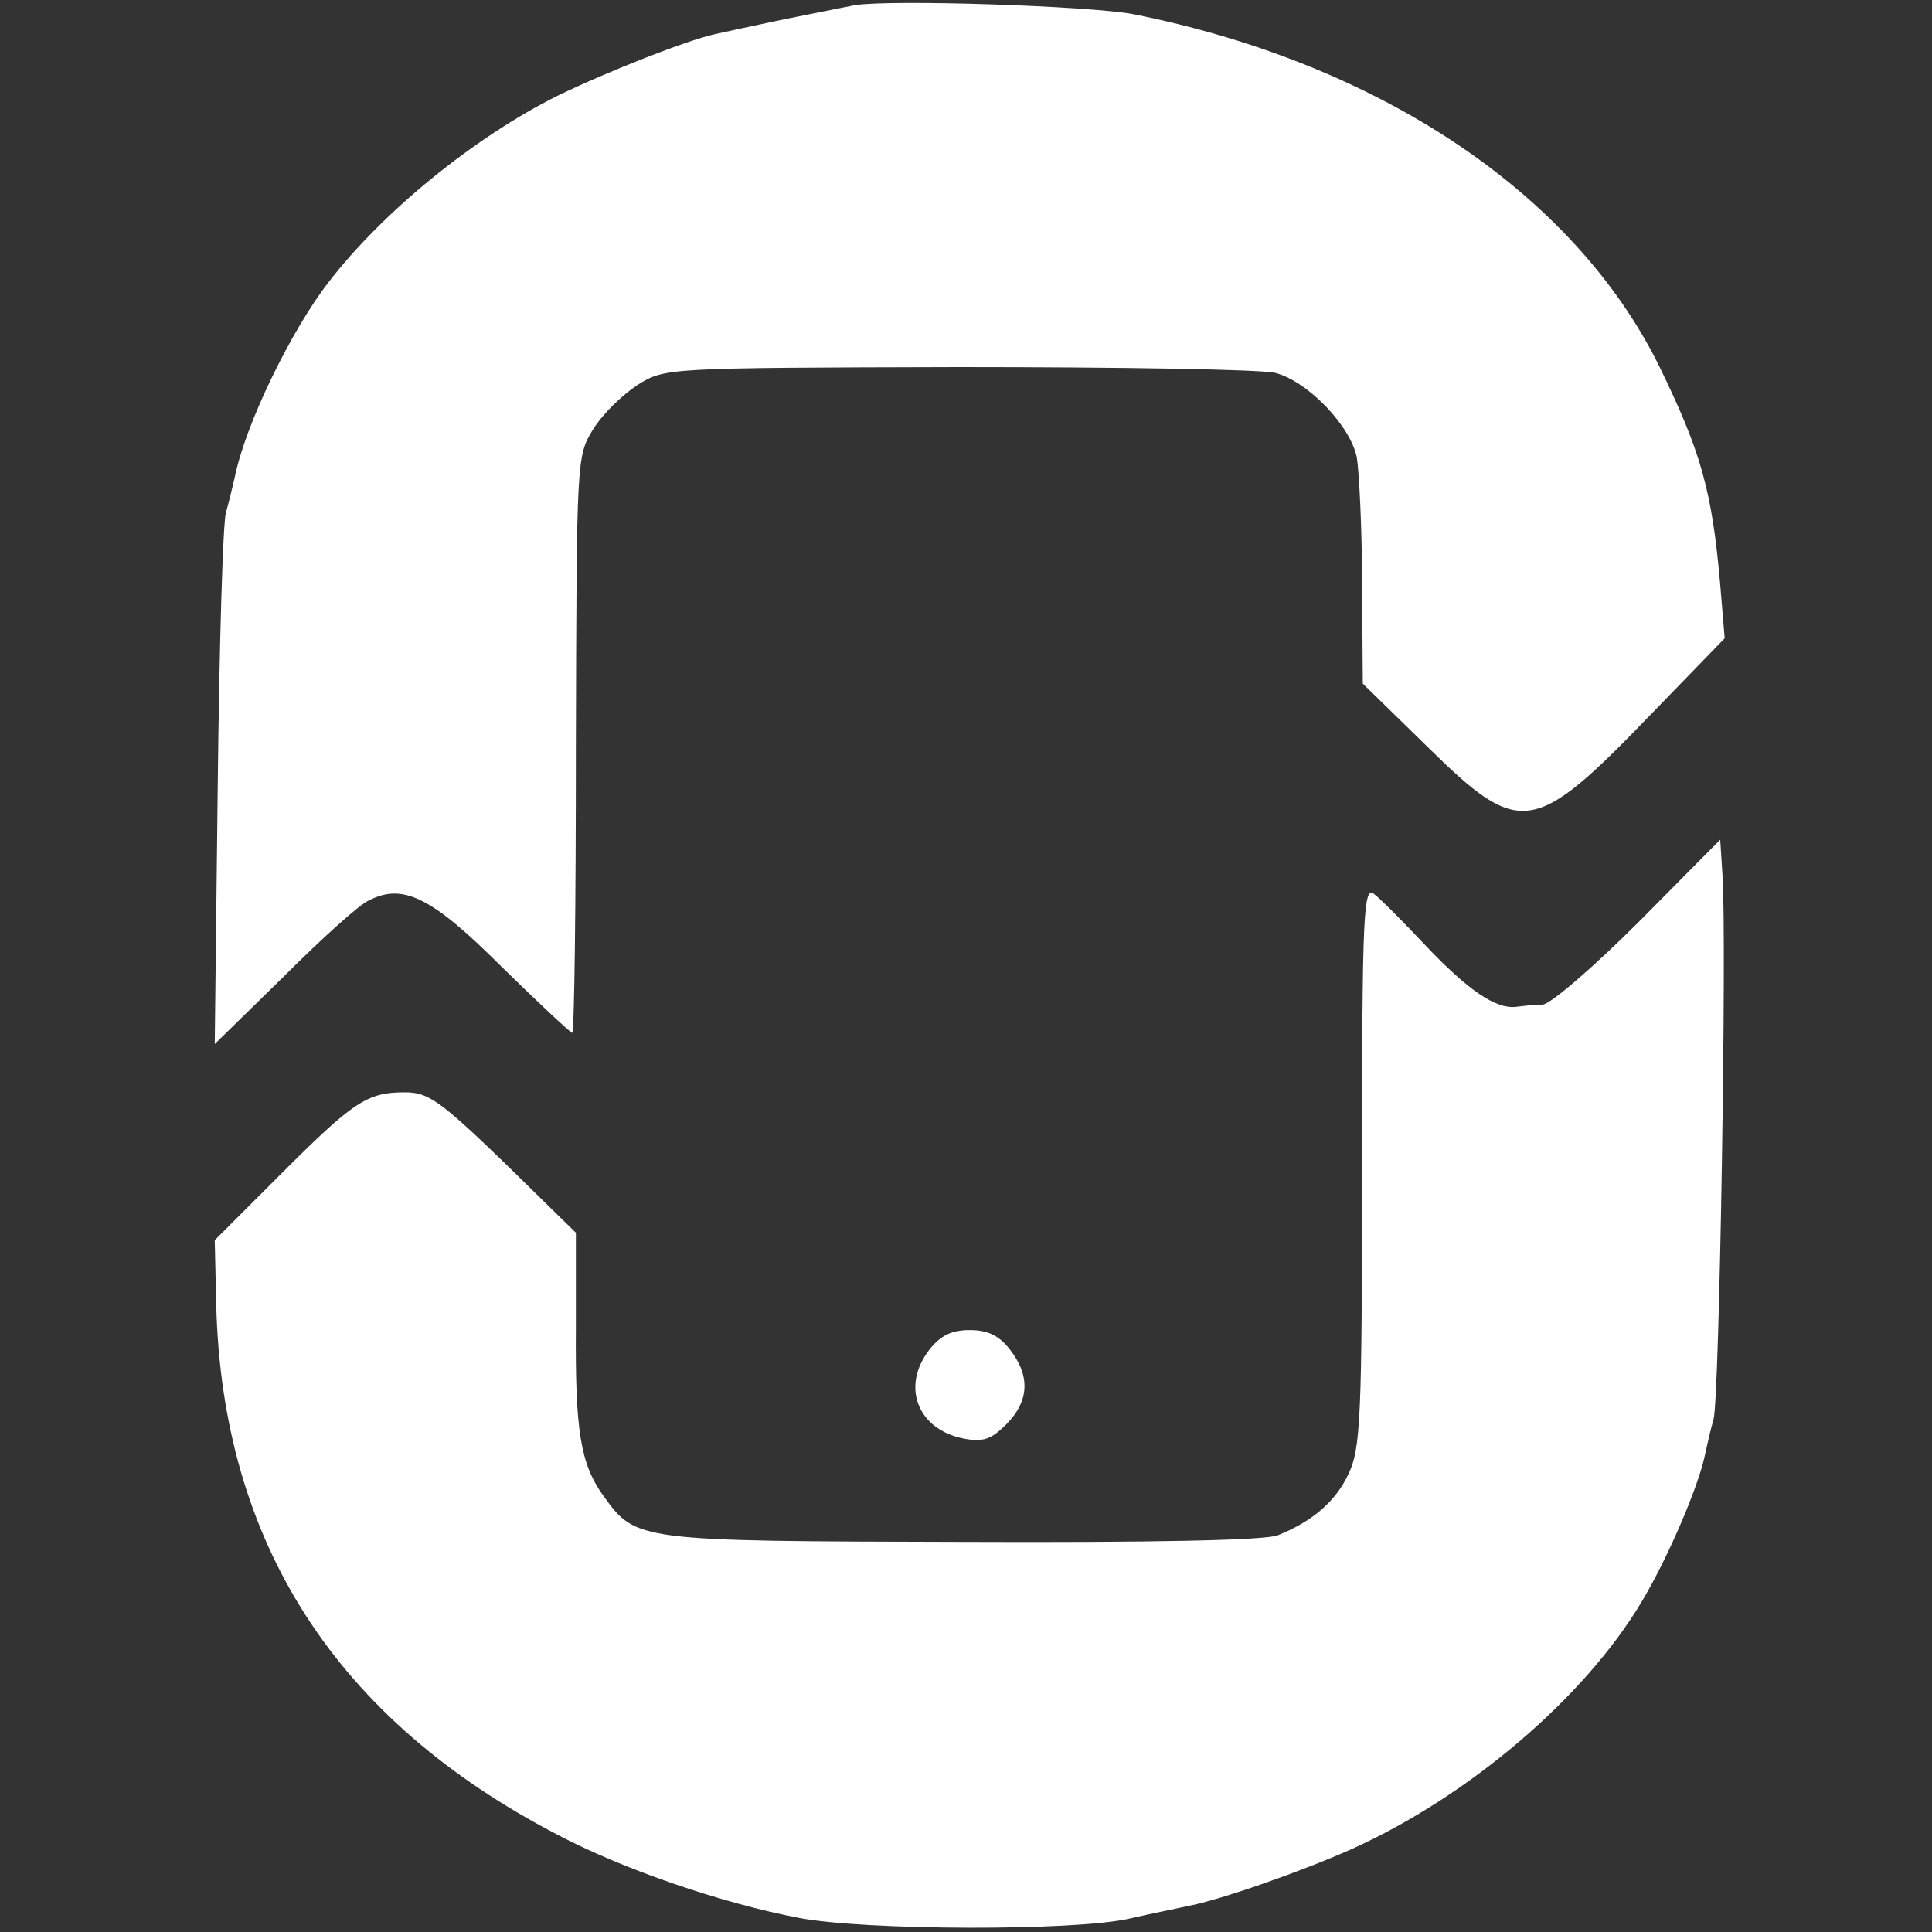<?xml version="1.0" encoding="utf-8"?>
<!-- Generator: Adobe Illustrator 21.0.0, SVG Export Plug-In . SVG Version: 6.00 Build 0)  -->
<svg version="1.1" id="Layer_1" xmlns="http://www.w3.org/2000/svg" xmlns:xlink="http://www.w3.org/1999/xlink" x="0px" y="0px"
	 viewBox="0 0 260 260" style="enable-background:new 0 0 260 260;" xml:space="preserve">
<rect x="0" y="0" width="260" height="260" fill="#333333" stroke="none"/>
<style type="text/css">
	.st0{fill:#FFFFFF;}
</style>
<g transform="translate(0,260) scale(0.1,-0.1)">
	<path class="st0" d="M1150,2593c-14-3-56-11-95-19c-38-8-80-17-93-20c-37-8-144-50-212-83c-112-56-235-156-308-251
		c-51-66-112-192-126-262c-3-13-8-34-12-48s-9-180-11-370l-4-345l93,91c51,51,102,97,114,102c46,24,85,5,179-89c50-49,93-89,95-89
		c3,0,5,175,5,388c1,385,1,388,23,424c13,21,40,47,60,60c37,23,38,23,432,24c217,0,409-3,427-8c44-12,101-72,109-114
		c3-19,7-95,7-169l1-135l87-85c125-123,143-120,302,45l98,101l-6,72c-11,127-26,179-82,294c-115,233-377,408-708,474
		C1466,2592,1200,2601,1150,2593z"/>
	<path class="st0" d="M2206,1360c-62-62-119-111-130-112c-12,0-28-2-36-3c-27-3-64,22-121,82c-30,32-62,64-70,70
		c-14,11-16-27-16-365c0-341-2-381-18-415c-17-37-48-64-95-83c-16-7-171-10-425-9c-439,1-439,1-483,62c-31,43-38,88-37,226v128
		l-97,95c-86,83-102,94-133,94c-51,0-69-12-168-111l-88-88l2-87c8-320,161-558,459-713c87-46,220-92,325-112c88-17,370-18,445-1
		c30,7,66,14,79,17c43,8,154,47,221,77c157,71,312,203,389,332c35,58,76,154,85,196c3,14,8,36,12,50c8,26,18,649,12,733l-3,47
		L2206,1360z"/>
	<path class="st0" d="M1251,784c-39-50-16-108,46-120c26-5,37-1,57,19c31,31,33,65,5,101c-15,19-30,26-54,26S1266,803,1251,784z"/>
</g>
</svg>
